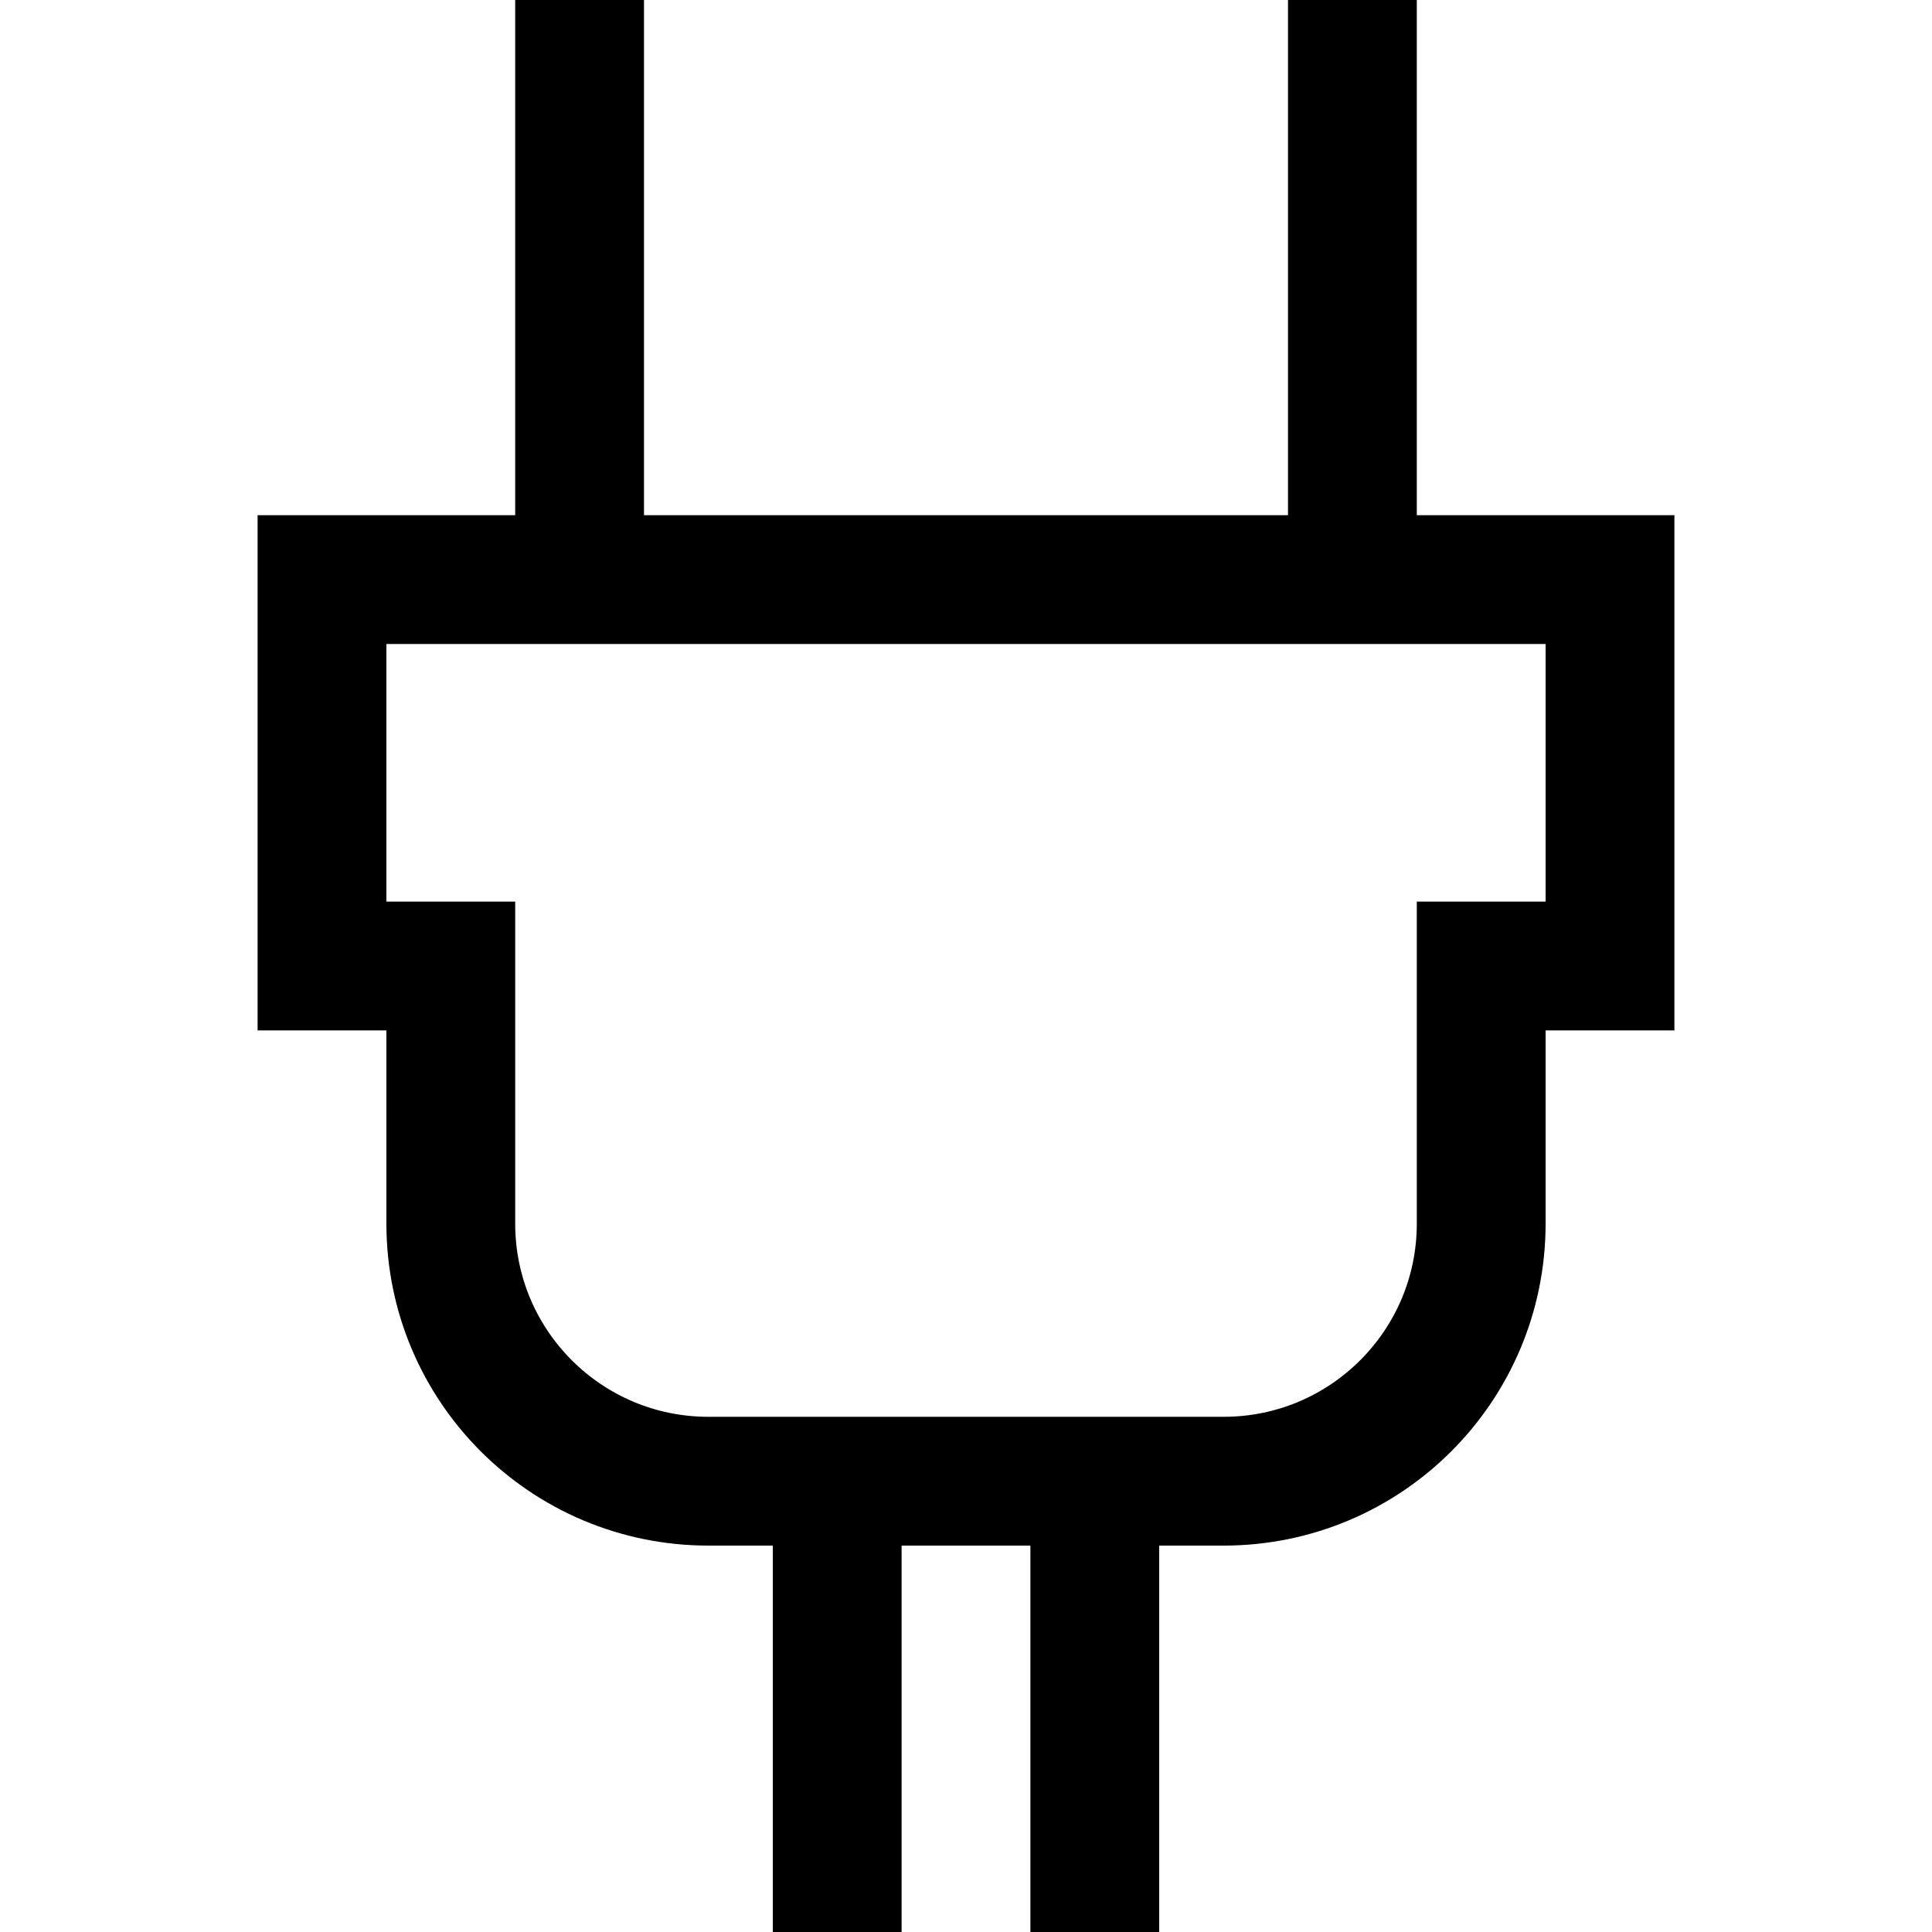 <?xml version="1.0" encoding="utf-8"?><!-- Uploaded to: SVG Repo, www.svgrepo.com, Generator: SVG Repo Mixer Tools -->
<svg width="800px" height="800px" viewBox="0 0 15 15" fill="none" xmlns="http://www.w3.org/2000/svg">
<path d="M6.5 11.5V15M8.5 11.5V15M4.5 0V4.5M10.5 0V4.5M2.5 4.5H12.5V7.5H11.5V9.5C11.5 10.605 10.605 11.5 9.5 11.5H5.5C4.395 11.5 3.5 10.605 3.5 9.5V7.5H2.5V4.5Z" stroke="#000000"/>
</svg>